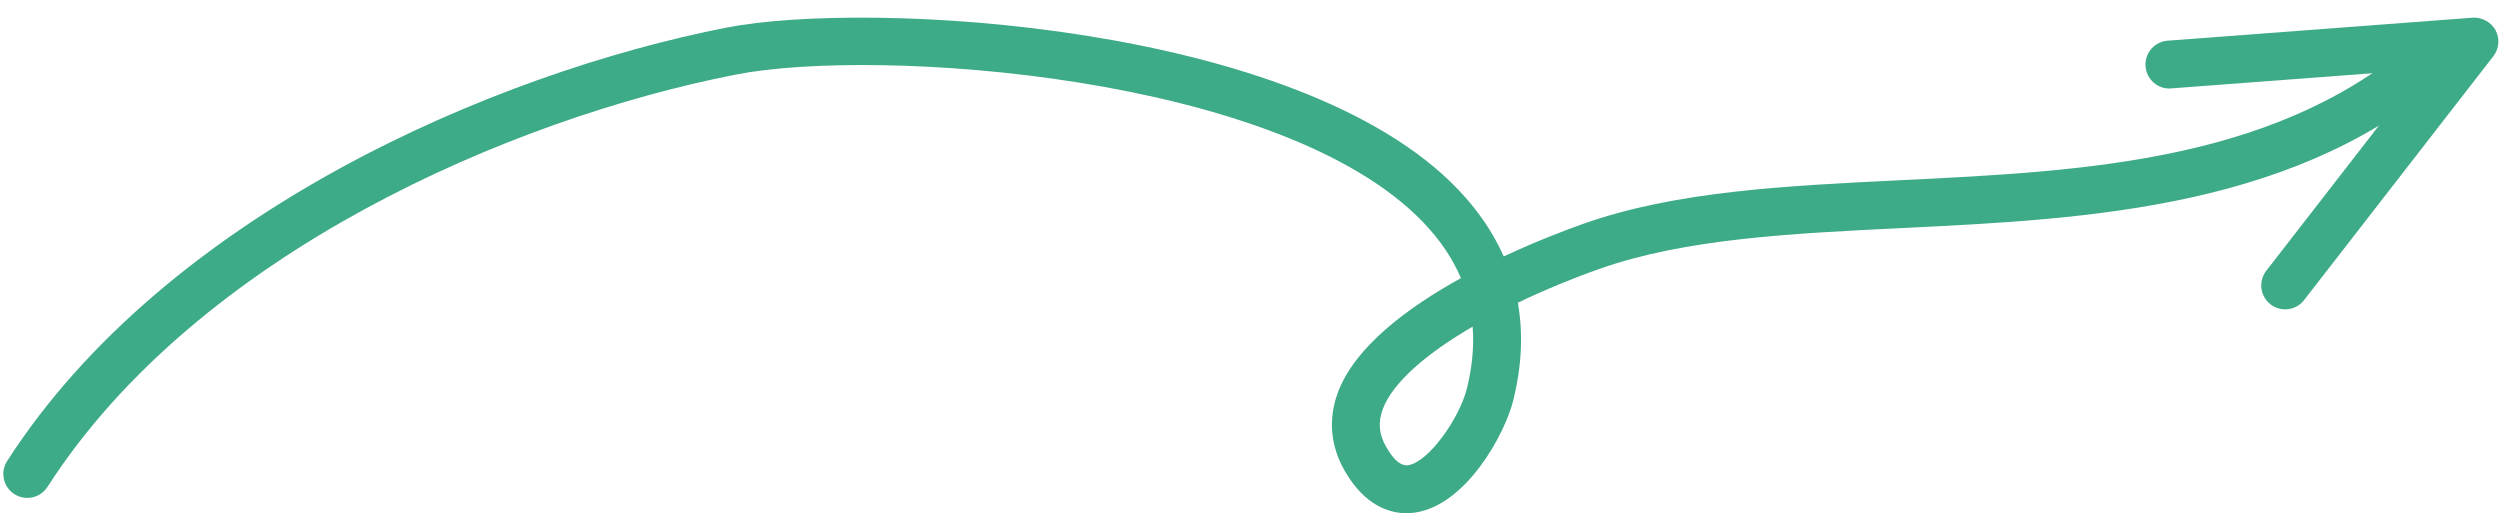<?xml version="1.0" encoding="UTF-8" standalone="no"?><svg xmlns="http://www.w3.org/2000/svg" xmlns:xlink="http://www.w3.org/1999/xlink" fill="#000000" height="349.9" preserveAspectRatio="xMidYMid meet" version="1" viewBox="373.4 1045.3 1704.5 349.9" width="1704.5" zoomAndPan="magnify"><g fill="#3daa88" id="change1_1"><path d="M 1931.449 1256.215 C 1927.945 1256.215 1924.398 1255.102 1921.43 1252.793 C 1914.328 1247.262 1913.027 1237.016 1918.562 1229.883 L 2025.047 1092.656 L 1853.727 1105.57 C 1844.801 1106.402 1836.938 1099.543 1836.223 1090.527 C 1835.559 1081.543 1842.316 1073.703 1851.277 1073.039 L 2059.273 1057.359 C 2065.203 1056.875 2071.805 1060.215 2074.863 1065.898 C 2077.926 1071.586 2077.352 1078.535 2073.359 1083.633 L 1944.324 1249.902 C 1941.137 1254.055 1936.293 1256.215 1931.449 1256.215" fill="inherit"/><path d="M 1377.453 1267.988 C 1346.812 1285.859 1322.996 1305.688 1316.125 1324.41 C 1312.809 1333.371 1313.602 1341.57 1318.605 1350.168 C 1323.703 1358.988 1328.328 1363.027 1333.398 1362.488 C 1347.418 1360.488 1368.586 1330.301 1373.555 1310.09 C 1377.199 1295.289 1378.5 1281.281 1377.453 1267.988 Z M 1332.34 1395.199 C 1320.926 1395.199 1304.133 1390.348 1290.363 1366.539 C 1280.543 1349.629 1278.852 1331.16 1285.484 1313.148 C 1296.957 1281.91 1332.918 1255.109 1369.445 1234.93 C 1363.848 1221.59 1355.363 1209.02 1343.977 1197.109 C 1247.52 1096.004 970.98 1077.332 875.094 1096.141 C 722.777 1126.012 508.465 1217.551 405.754 1377.289 C 400.844 1384.871 390.77 1387.039 383.184 1382.188 C 375.598 1377.32 373.398 1367.207 378.273 1359.621 C 486.562 1191.262 710.188 1095.195 868.812 1064.105 C 965.016 1045.281 1258.902 1060.613 1367.605 1174.566 C 1381.184 1188.789 1391.512 1204 1398.648 1220.129 C 1421.379 1209.5 1441.617 1201.879 1453.027 1197.848 C 1515.934 1175.641 1590.297 1172.035 1669.039 1168.164 C 1797.406 1161.895 1930.188 1155.43 2026.074 1067.508 C 2032.695 1061.457 2043.023 1061.871 2049.113 1068.516 C 2055.203 1075.16 2054.746 1085.488 2048.129 1091.578 C 1943.527 1187.453 1798.555 1194.527 1670.602 1200.777 C 1594.344 1204.508 1522.301 1208.008 1463.871 1228.641 C 1445.348 1235.168 1426.324 1243.02 1408.266 1251.688 C 1411.973 1272.488 1410.953 1294.578 1405.254 1317.859 C 1399.48 1341.418 1372.988 1389.777 1338.023 1394.789 C 1336.336 1395.039 1334.406 1395.199 1332.34 1395.199" fill="inherit"/></g></svg>